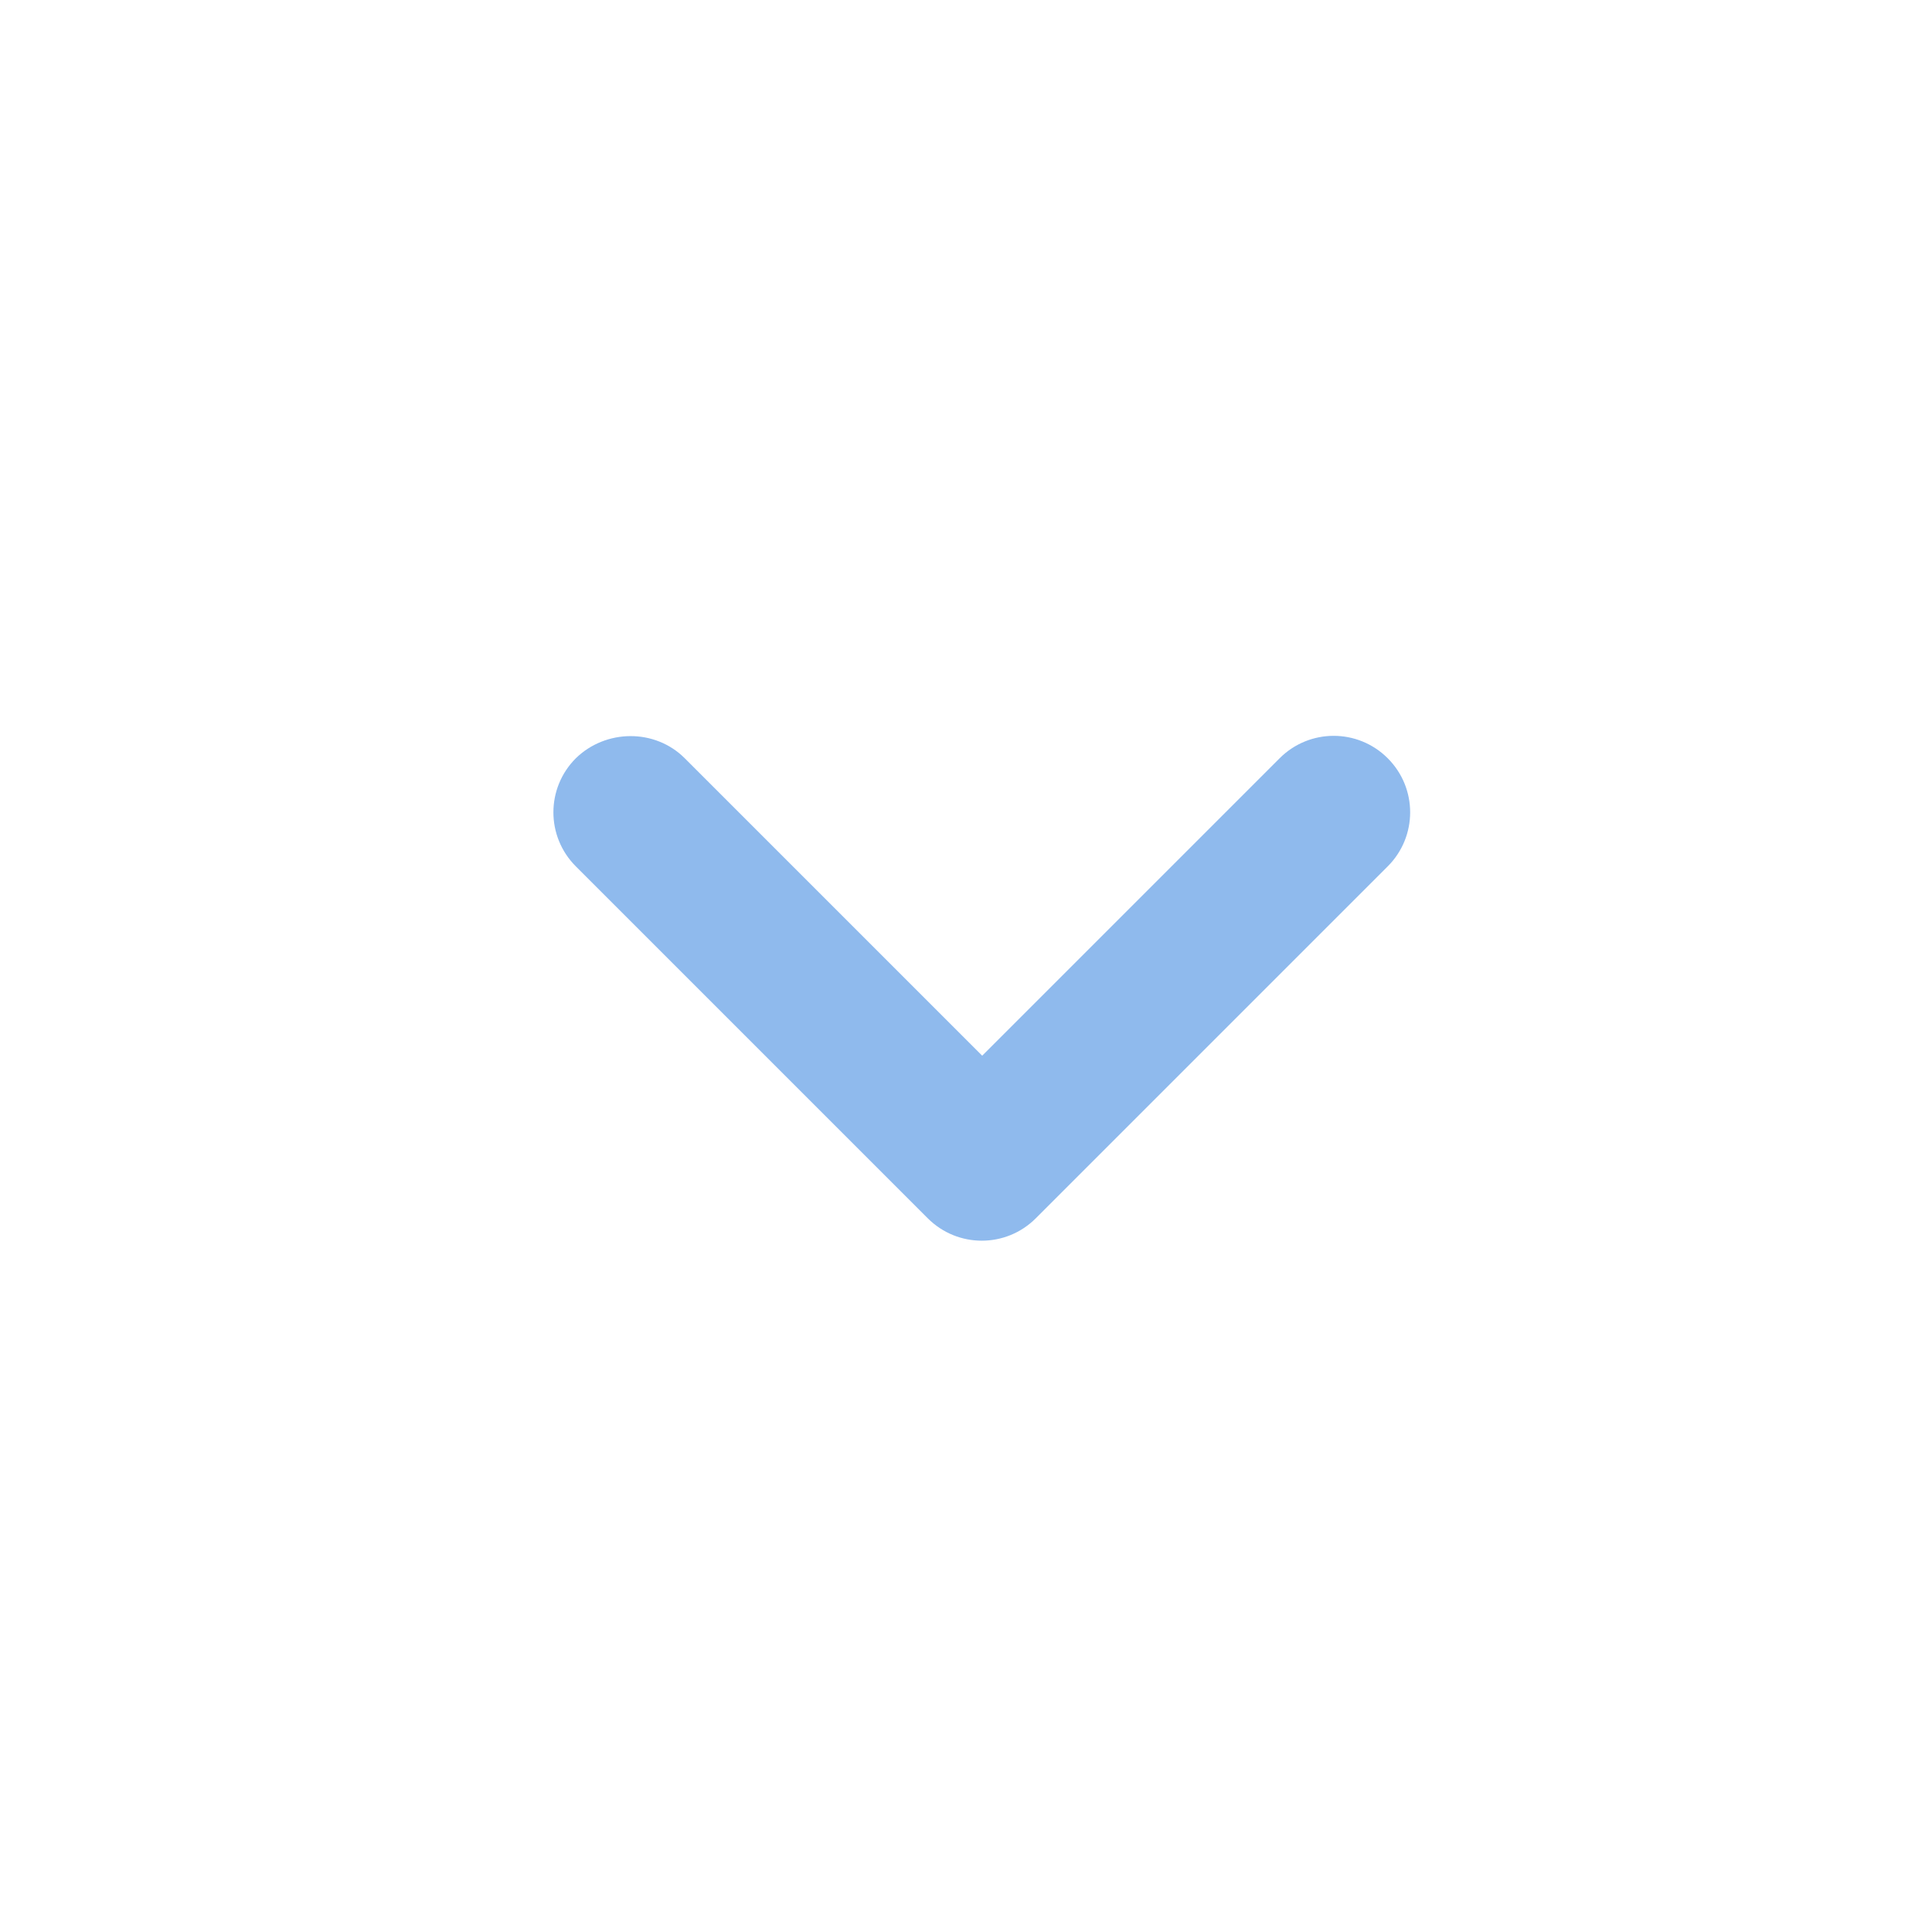 <svg width="21" height="21" viewBox="0 0 21 21" fill="none" xmlns="http://www.w3.org/2000/svg">
<path d="M7.443 8.242L10.676 11.475L13.909 8.242C14.234 7.917 14.759 7.917 15.084 8.242C15.409 8.567 15.409 9.092 15.084 9.417L11.259 13.242C10.934 13.567 10.409 13.567 10.084 13.242L6.259 9.417C5.934 9.092 5.934 8.567 6.259 8.242C6.584 7.925 7.118 7.917 7.443 8.242V8.242Z" fill="#8FBAED"/>
</svg>
